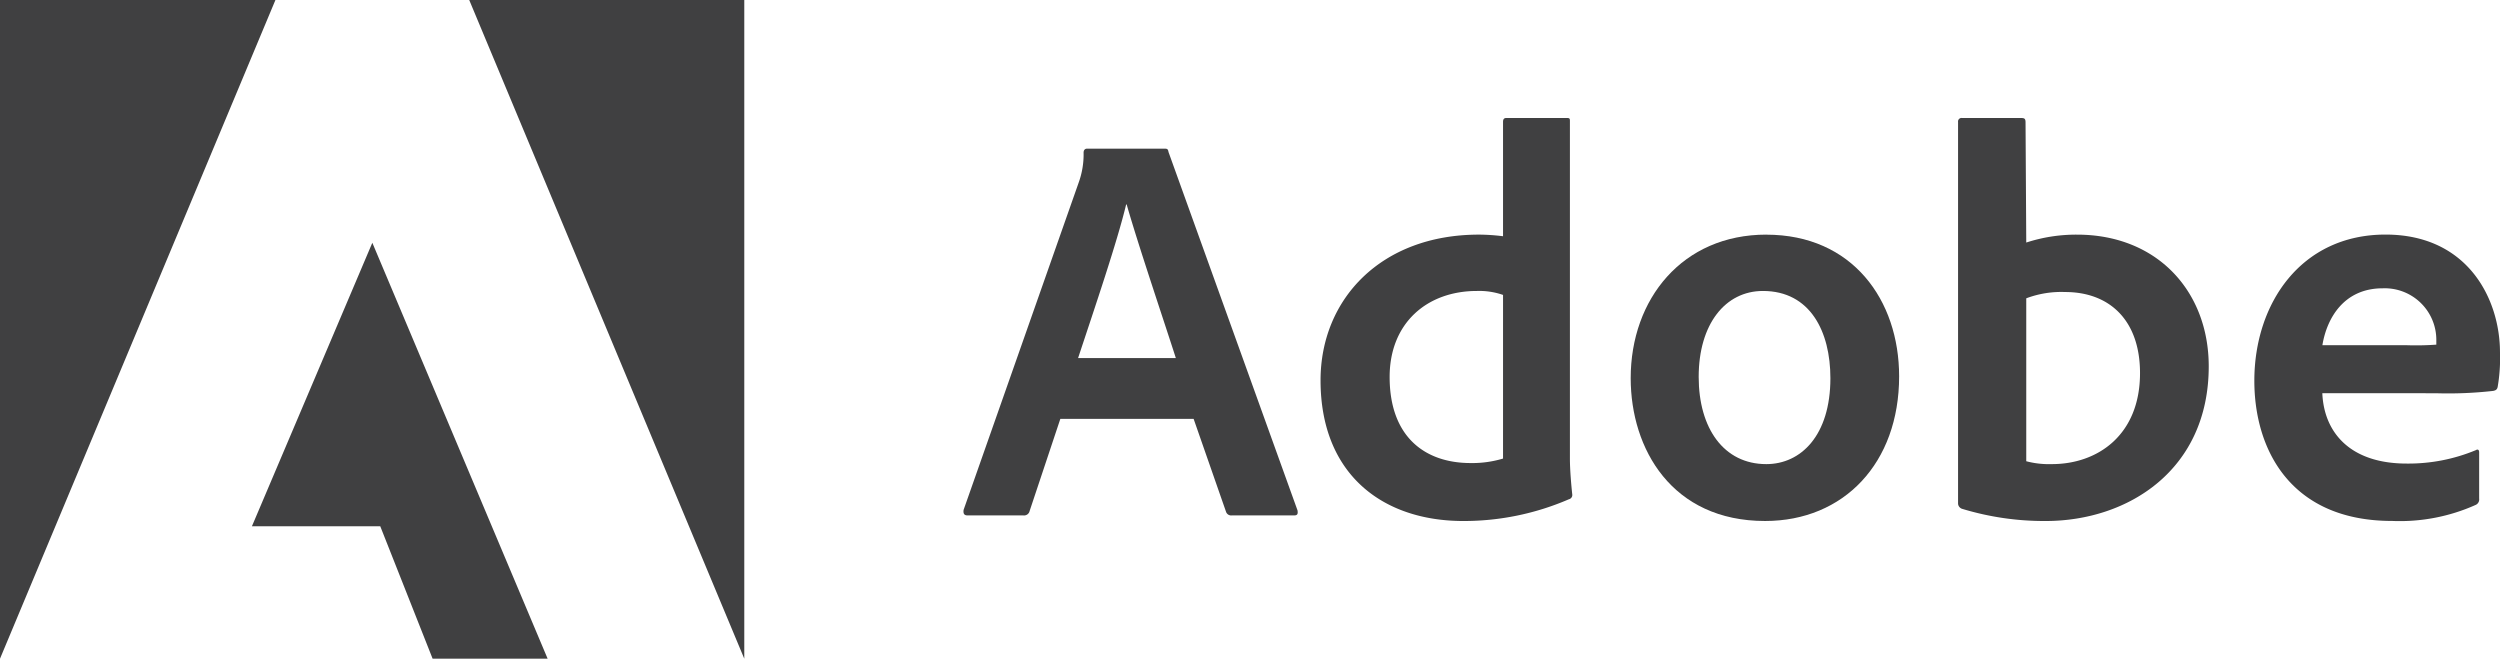 <svg id="adobe-logo" xmlns="http://www.w3.org/2000/svg" width="202.9" height="53.46" viewBox="0 0 202.9 53.46">
  <g id="Group_302875" data-name="Group 302875">
    <path id="Path_615693" data-name="Path 615693" d="M22.354,0H0V53.46Zm0,0" fill="#404041"/>
    <path id="Path_615694" data-name="Path 615694" d="M10.215,0H32.539V53.46Zm0,0" transform="translate(27.867)" fill="#404041"/>
    <path id="Path_615695" data-name="Path 615695" d="M15.256,5.285,29.484,39.042H20.149L15.9,28.294H5.484Zm0,0" transform="translate(14.962 14.418)" fill="#404041"/>
  </g>
  <g id="Group_302876" data-name="Group 302876" transform="translate(78.196 9.573)">
    <path id="Path_615696" data-name="Path 615696" d="M39.654,25.166l2.636,7.558a.438.438,0,0,0,.451.277h5.068c.277,0,.321-.131.277-.408L37.616,3.511c-.044-.233-.087-.277-.321-.277H31c-.175,0-.277.131-.277.321A6.712,6.712,0,0,1,30.32,6L20.985,32.549c-.044.321.058.451.321.451h4.529a.461.461,0,0,0,.51-.364l2.491-7.471ZM30.276,20.23c1.369-4.136,3.175-9.437,3.9-12.466h.044c.9,3.174,3.029,9.465,3.99,12.466Zm0,0" transform="translate(-20.975 -0.742)" fill="#404041"/>
    <path id="Path_615697" data-name="Path 615697" d="M40.342,35.278A21.475,21.475,0,0,0,48.9,33.515a.354.354,0,0,0,.277-.408c-.087-.816-.189-2-.189-2.9V2.831c0-.175,0-.262-.219-.262H43.837c-.189,0-.277.087-.277.321v9.276a16.234,16.234,0,0,0-1.951-.131c-7.966,0-12.859,5.257-12.859,11.825C28.75,31.476,33.774,35.278,40.342,35.278ZM43.56,30.21a8.674,8.674,0,0,1-2.636.364c-3.612,0-6.567-2.038-6.567-6.99,0-4.383,3.044-6.976,7.078-6.976a5.888,5.888,0,0,1,2.126.321Zm0,0" transform="translate(0.23 -2.566)" fill="#404041"/>
    <path id="Path_615698" data-name="Path 615698" d="M46.509,5.108c-6.8,0-11.009,5.213-11.009,11.65,0,5.752,3.35,11.592,10.907,11.592,6.393,0,10.879-4.7,10.879-11.738,0-6.2-3.8-11.5-10.776-11.5Zm-.277,4.573c3.845,0,5.476,3.306,5.476,7.077,0,4.66-2.4,6.976-5.2,6.976-3.451,0-5.49-2.9-5.49-7.077,0-4.3,2.17-6.976,5.214-6.976Zm0,0" transform="translate(18.651 4.361)" fill="#404041"/>
    <path id="Path_615699" data-name="Path 615699" d="M42.934,2.557a.285.285,0,0,0-.321.321V33.867a.478.478,0,0,0,.321.408,22.912,22.912,0,0,0,6.786.991c6.713,0,13.238-4.165,13.238-12.553,0-6.073-4.165-10.689-10.689-10.689a13.083,13.083,0,0,0-4.121.642L48.09,2.921c0-.321-.087-.364-.408-.364ZM57.381,23.265c0,5.024-3.437,7.383-7.15,7.383a7.188,7.188,0,0,1-2.083-.233V17.192a8.065,8.065,0,0,1,3.16-.51C54.89,16.683,57.381,18.954,57.381,23.265Zm0,0" transform="translate(38.107 -2.554)" fill="#404041"/>
    <path id="Path_615700" data-name="Path 615700" d="M63.8,17.983a32.515,32.515,0,0,0,4.661-.189c.233-.044.321-.131.364-.321a13.758,13.758,0,0,0,.189-2.8c0-4.311-2.592-9.567-9.291-9.567-6.845,0-10.646,5.577-10.646,11.868,0,5.578,2.942,11.374,11.184,11.374a15.043,15.043,0,0,0,6.8-1.311.484.484,0,0,0,.262-.5V22.774c0-.219-.131-.262-.262-.175a14.226,14.226,0,0,1-5.621,1.092c-4.617,0-6.713-2.548-6.845-5.709Zm-9.2-3.9c.364-2.214,1.762-4.616,4.893-4.616a4.188,4.188,0,0,1,4.354,4.208v.364a23.09,23.09,0,0,1-2.491.044Zm0,0" transform="translate(55.689 4.359)" fill="#404041"/>
  </g>
</svg>
